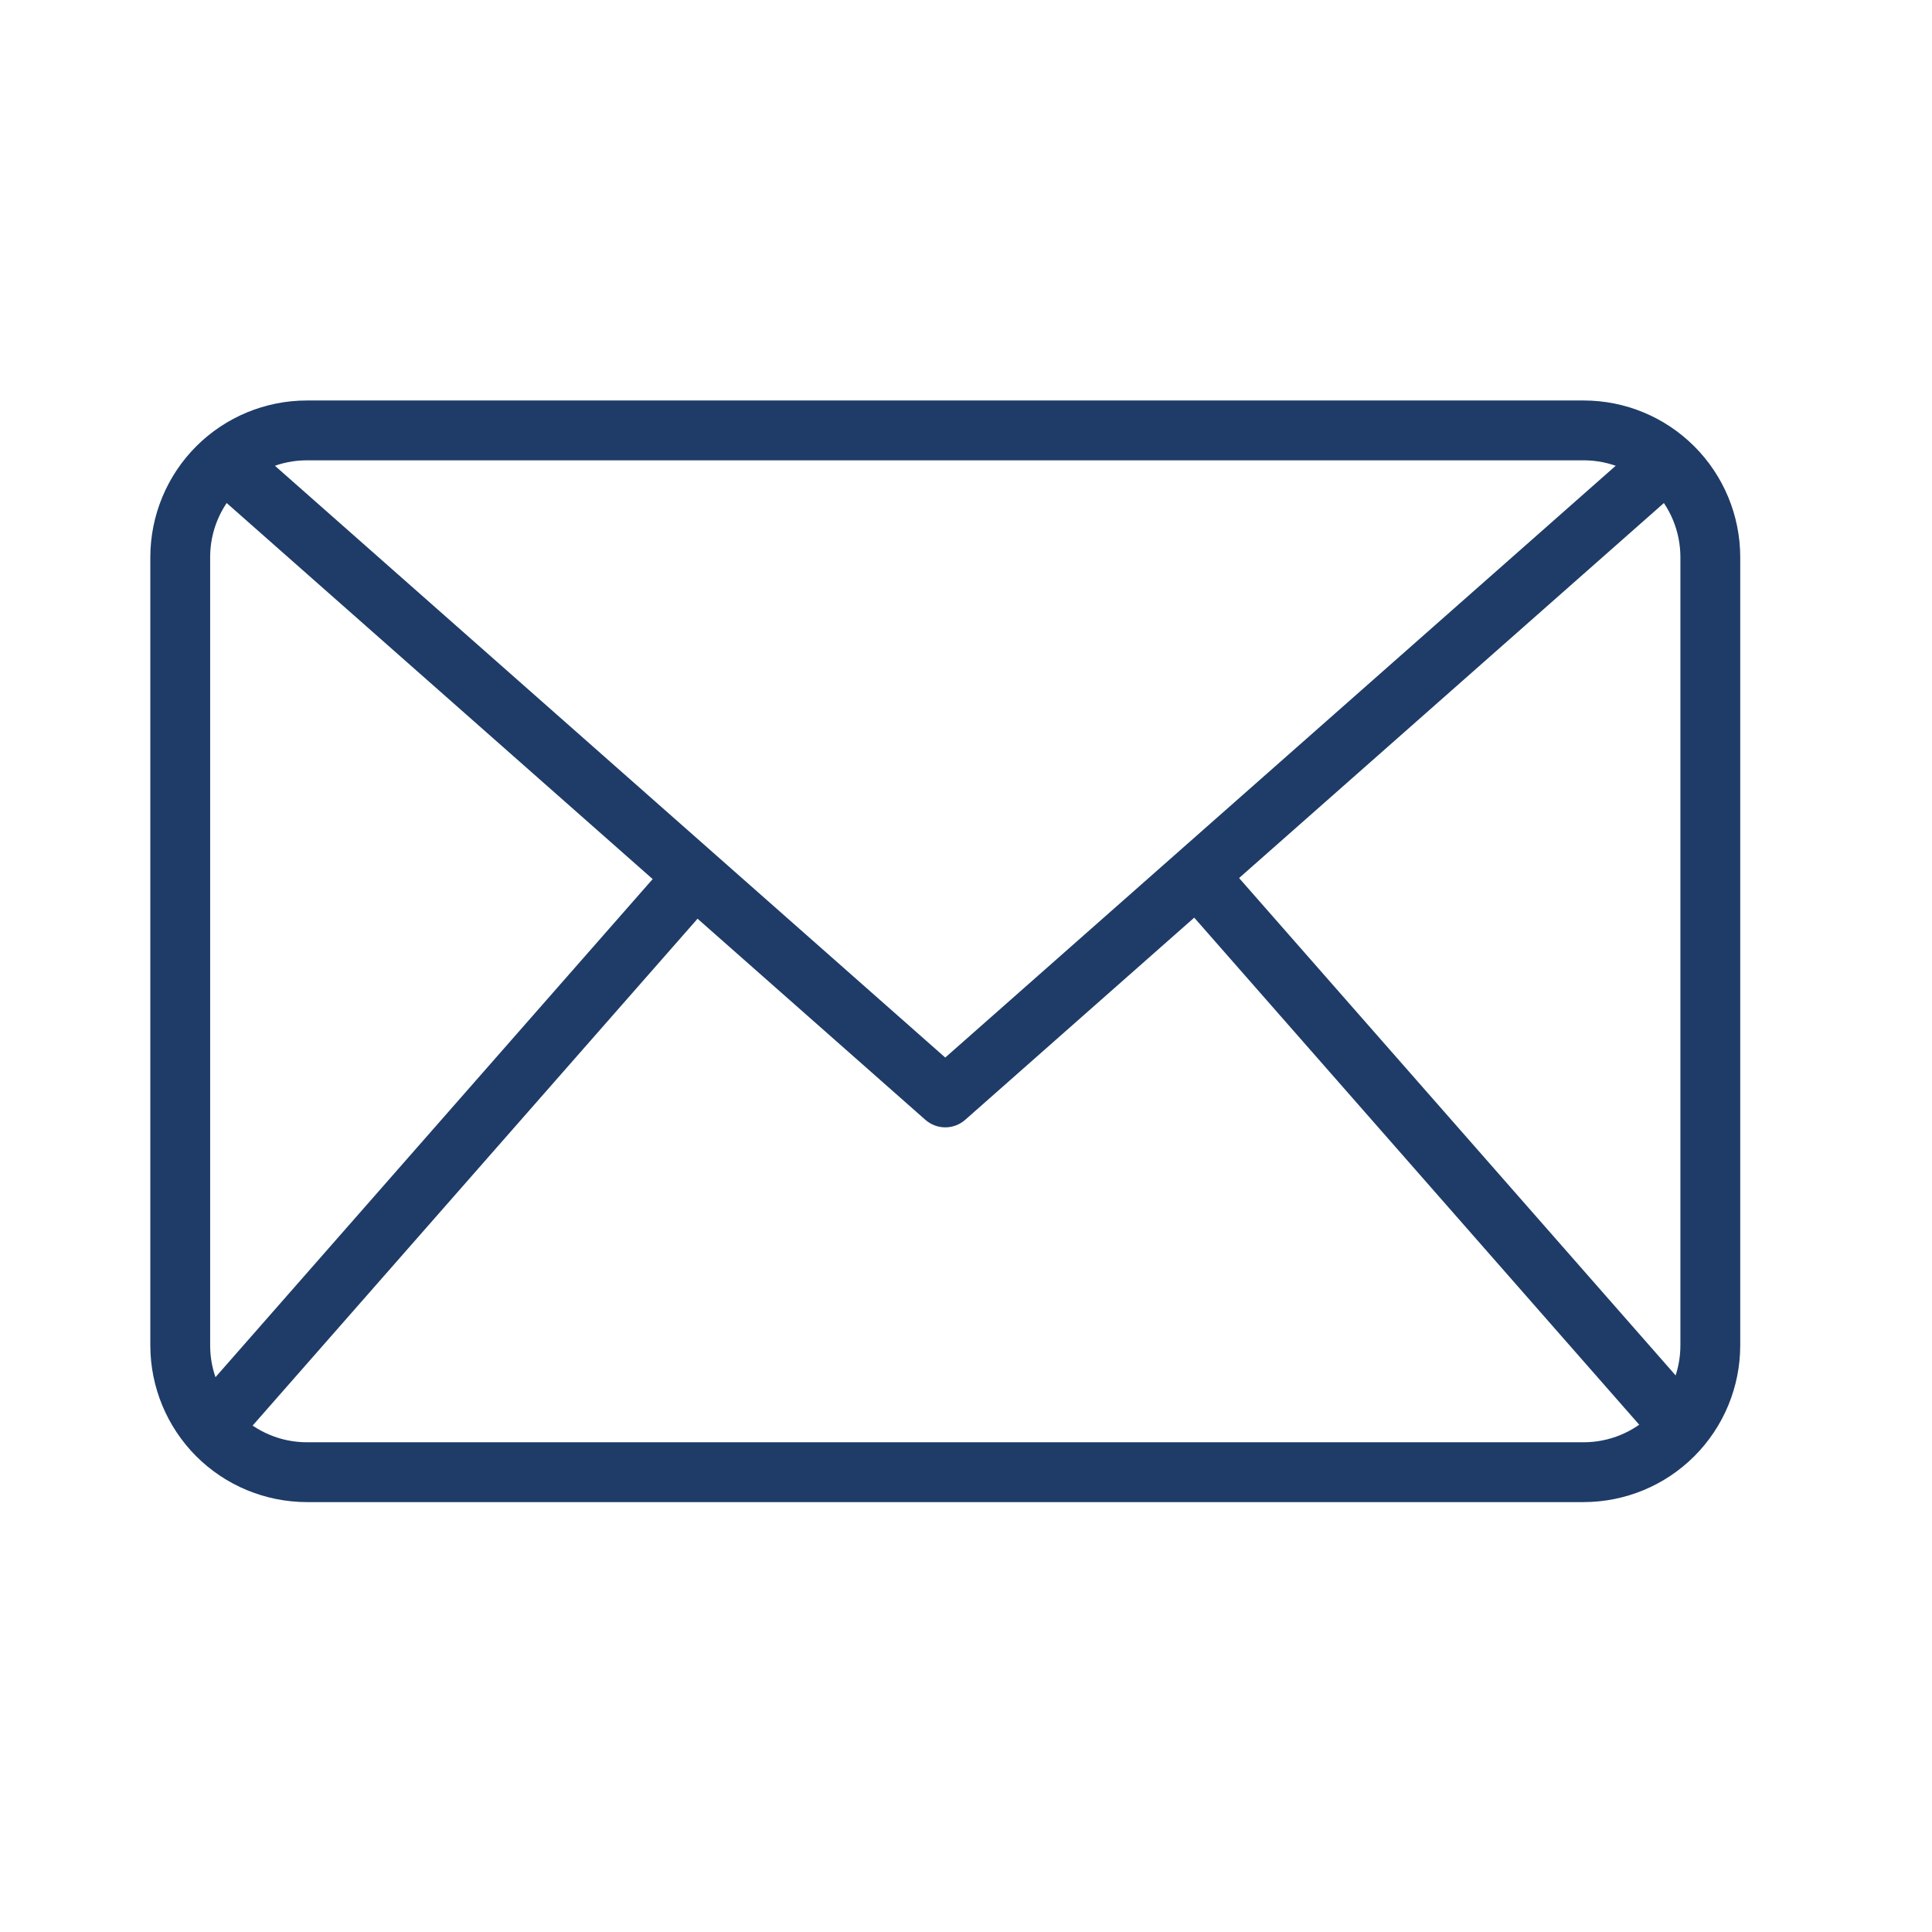<svg width="31" height="31" viewBox="0 0 31 31" fill="none" xmlns="http://www.w3.org/2000/svg">
<path d="M25.411 24.102H4.924C4.258 24.101 3.619 23.837 3.148 23.366C2.678 22.895 2.413 22.256 2.412 21.59V8.938C2.413 8.272 2.678 7.633 3.148 7.162C3.619 6.691 4.258 6.426 4.924 6.426H25.411C26.077 6.426 26.715 6.691 27.186 7.162C27.657 7.633 27.922 8.272 27.923 8.938V21.59C27.922 22.256 27.657 22.895 27.186 23.366C26.715 23.837 26.077 24.101 25.411 24.102ZM4.924 7.386C4.512 7.386 4.118 7.55 3.827 7.841C3.536 8.132 3.372 8.526 3.372 8.938V21.59C3.372 22.002 3.536 22.396 3.827 22.687C4.118 22.978 4.512 23.142 4.924 23.142H25.411C25.823 23.142 26.217 22.978 26.508 22.687C26.799 22.396 26.962 22.002 26.963 21.59V8.938C26.962 8.526 26.799 8.132 26.508 7.841C26.217 7.55 25.823 7.386 25.411 7.386H4.924Z" fill="#1E3c67"/>
<path d="M15.167 18.089C15.05 18.089 14.937 18.046 14.849 17.969L3.281 7.757L3.917 7.037L15.167 16.969L26.418 7.038L27.053 7.758L15.485 17.97C15.397 18.047 15.284 18.089 15.167 18.089Z" fill="#1E3c67"/>
<path d="M3.021 22.595L10.793 13.74L11.515 14.374L3.743 23.228L3.021 22.595Z" fill="#1E3c67"/>
<path d="M18.846 14.364L19.568 13.731L27.339 22.585L26.617 23.219L18.846 14.364Z" fill="#1E3c67"/>
</svg>
